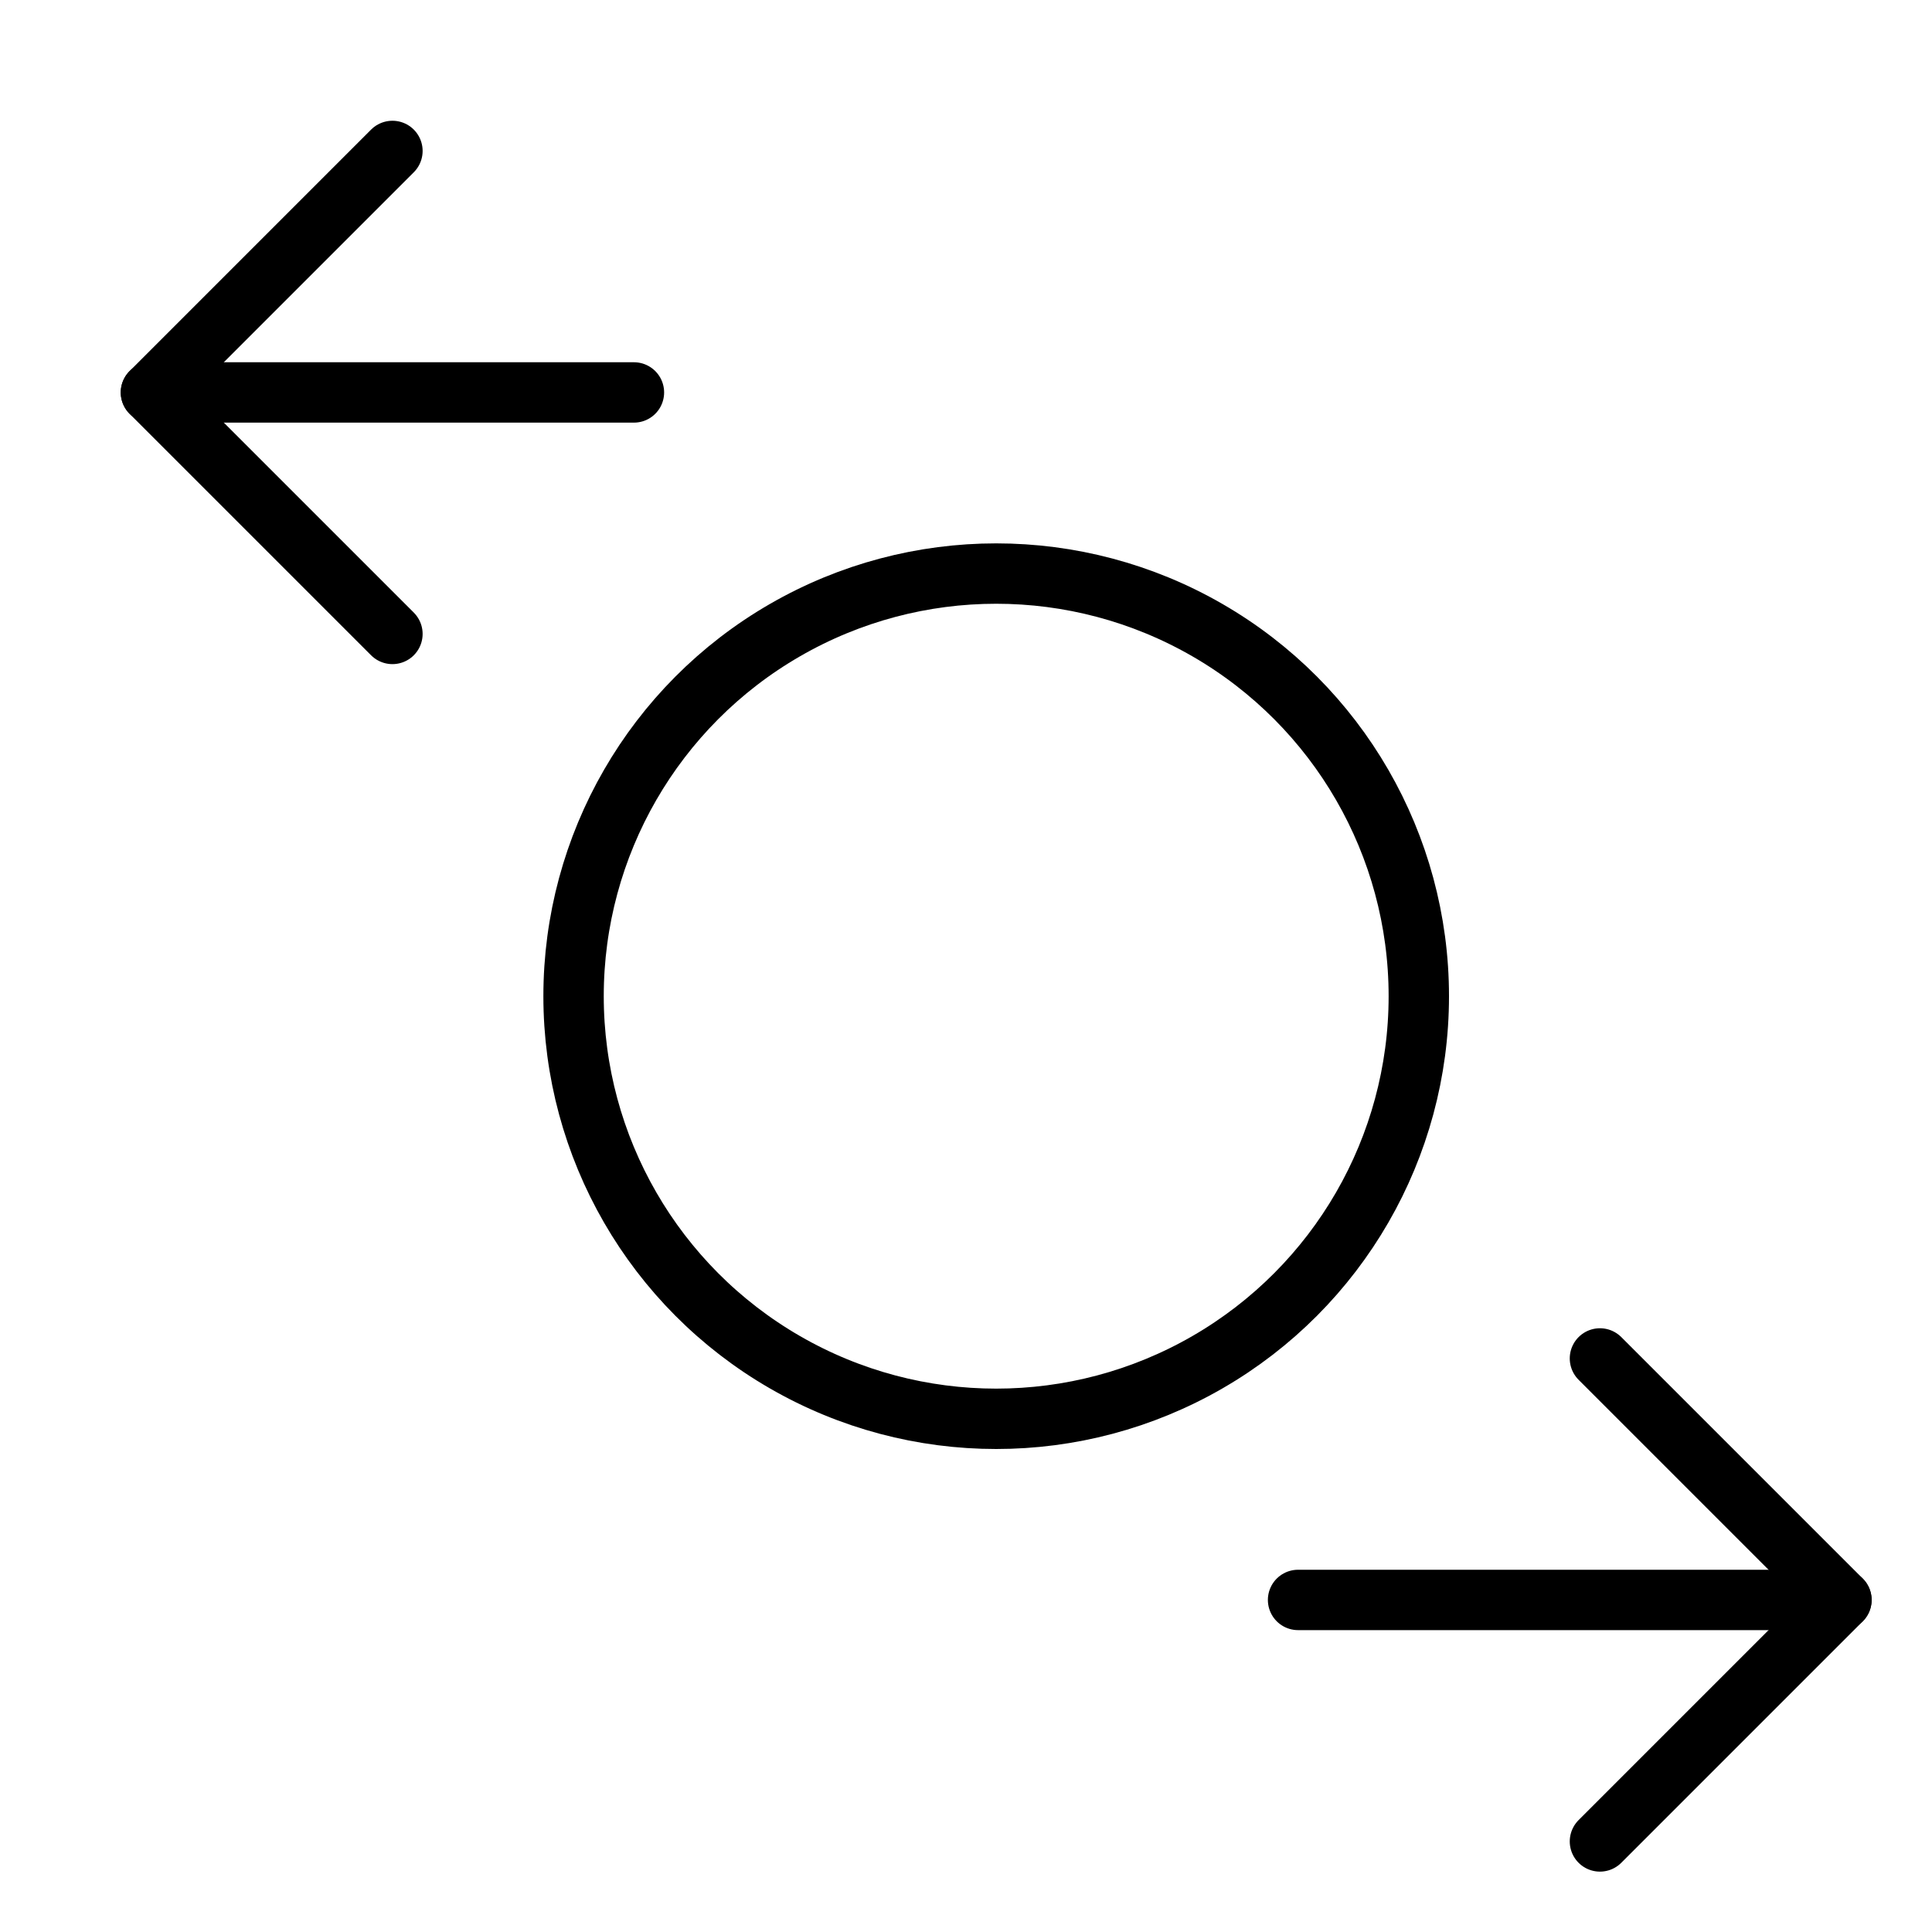 <svg xmlns="http://www.w3.org/2000/svg" viewBox="0 0 32 32"><title>transaction</title><g stroke-linecap="round" stroke-width="1" fill="none" stroke="#000000" stroke-linejoin="round" class="nc-icon-wrapper" transform="translate(0.5 0.5)"><circle cx="16" cy="16" r="7" data-cap="butt" stroke="#000000"></circle><polyline points="6 2 2 6 6 10"></polyline><line x1="2" y1="6" x2="10" y2="6" data-cap="butt"></line><polyline points="26 22 30 26 26 30"></polyline><line x1="30" y1="26" x2="21" y2="26" data-cap="butt"></line></g></svg>